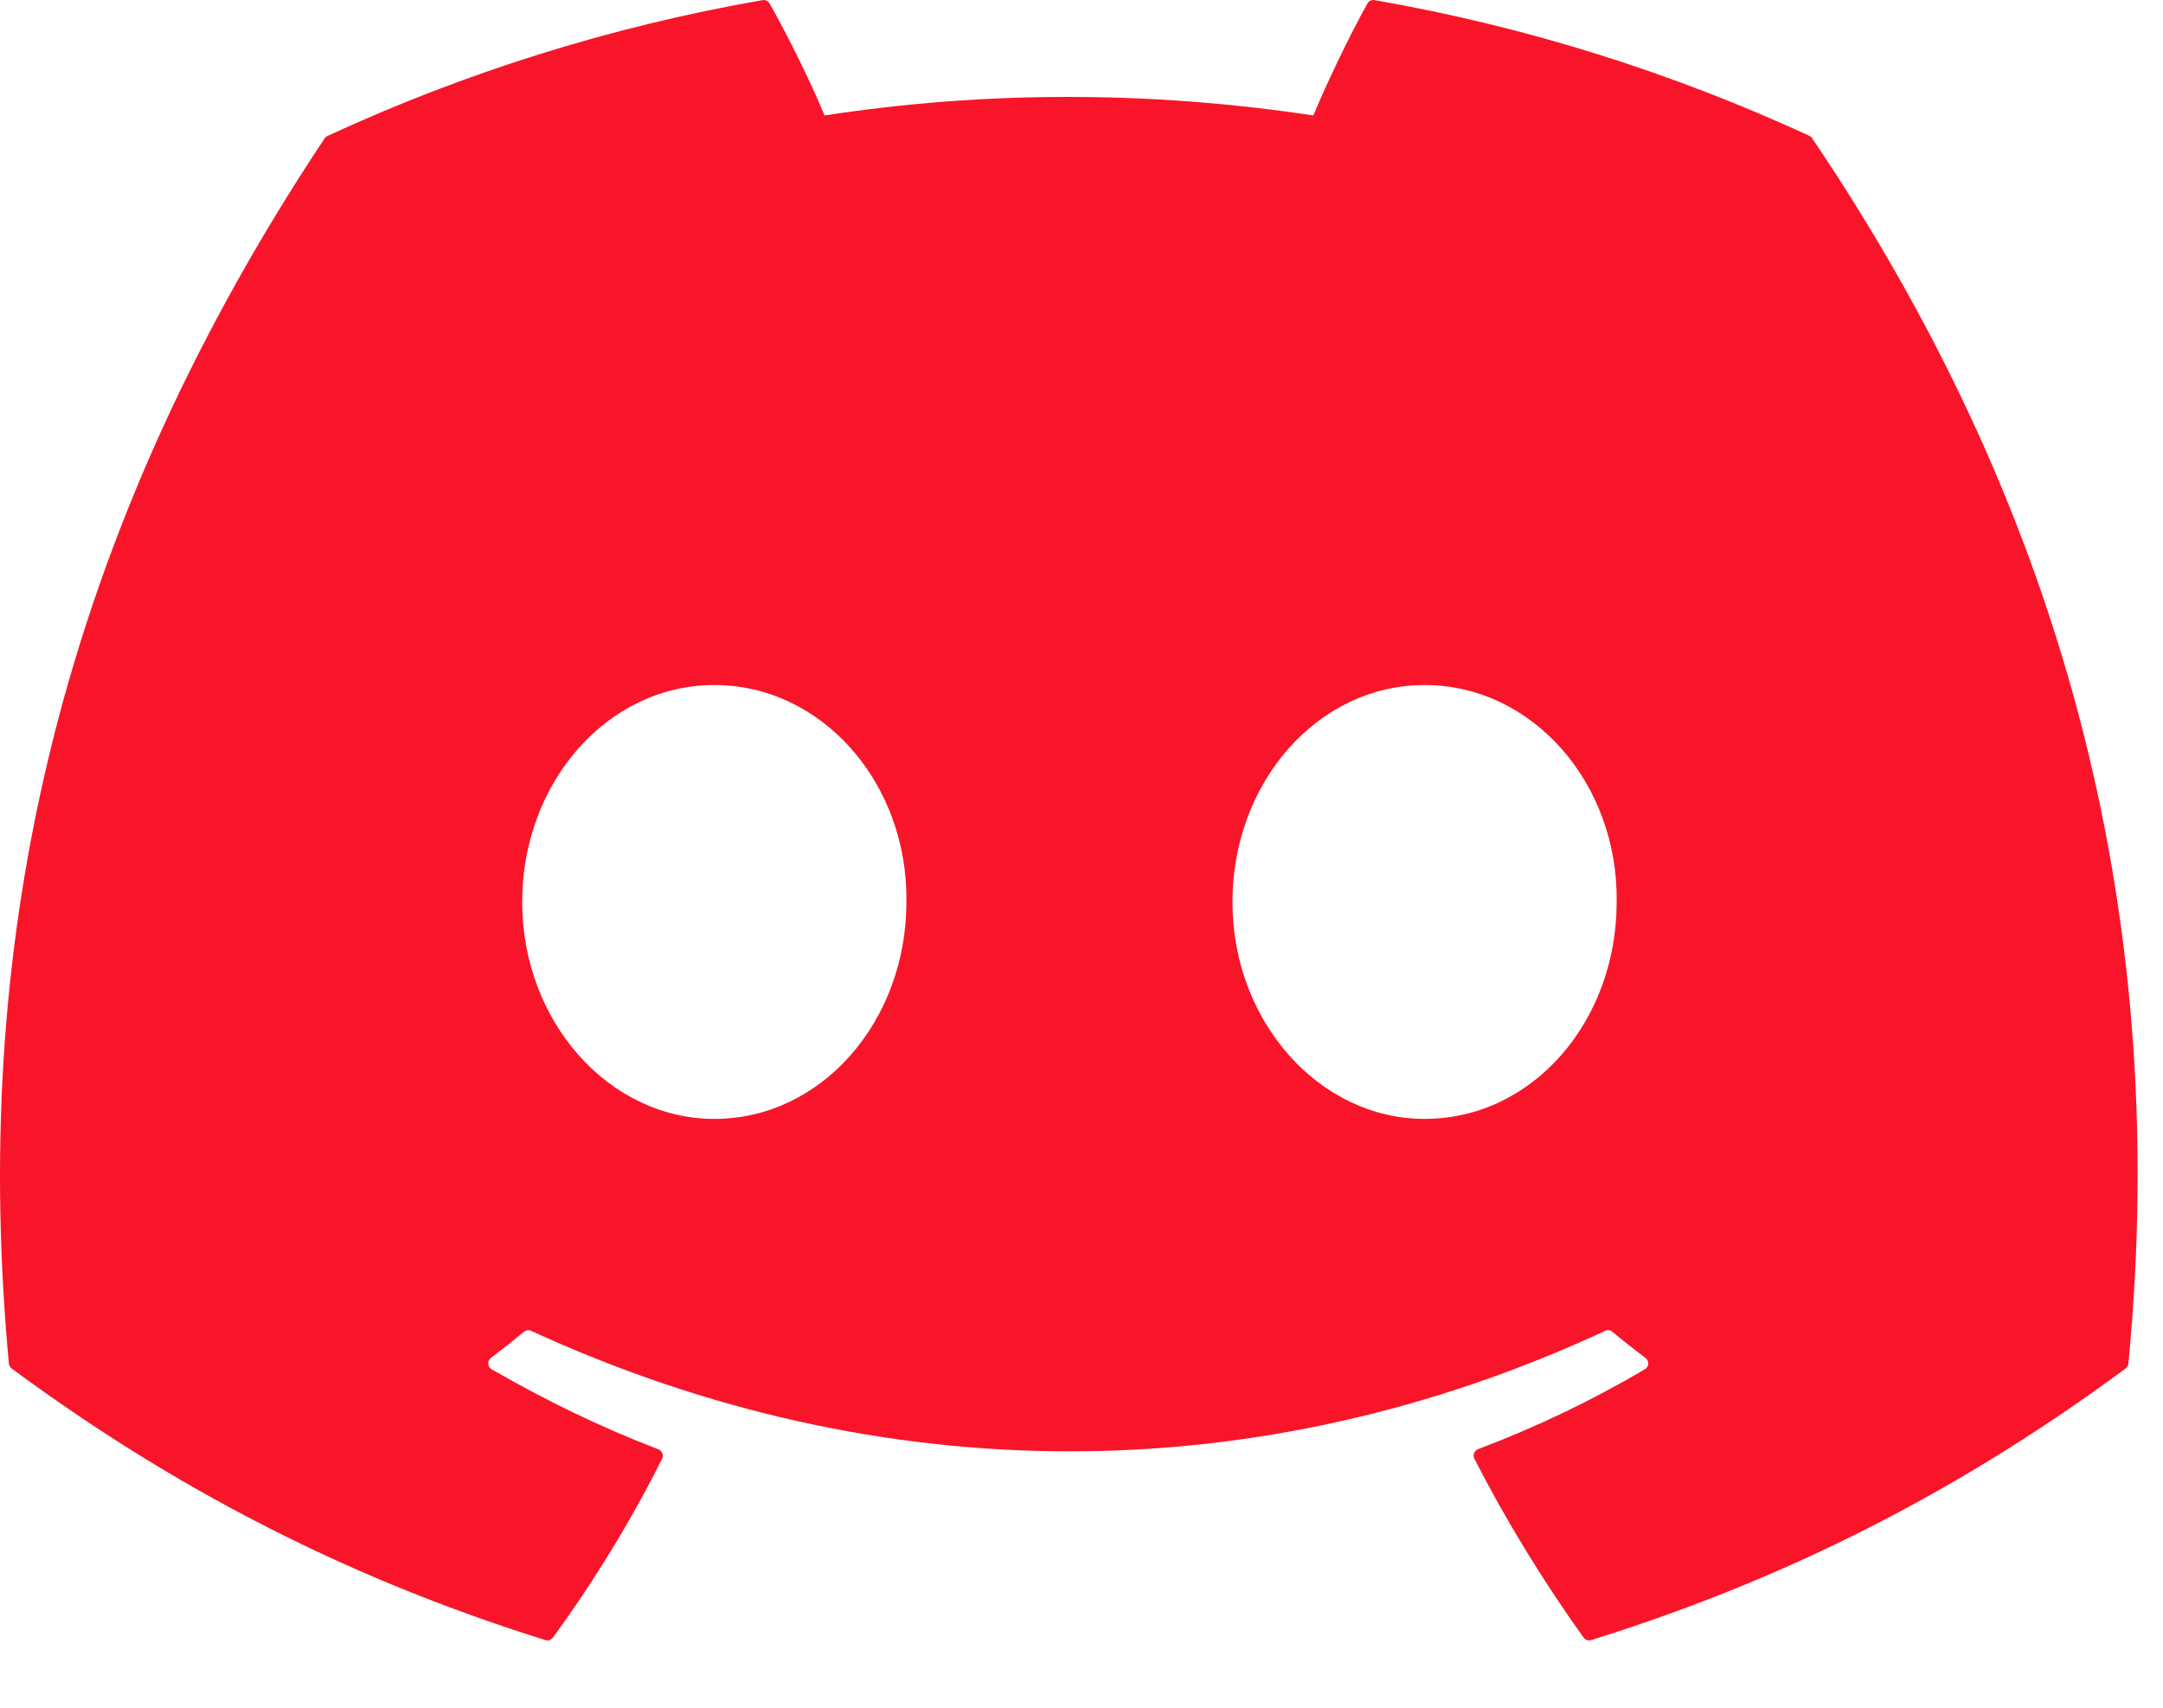 <svg xmlns="http://www.w3.org/2000/svg" width="19" height="15" viewBox="0 0 19 15" fill="none">
  <path d="M15.92 1.217C18.041 4.357 19.088 7.899 18.696 11.976C18.695 11.993 18.686 12.009 18.672 12.02C17.066 13.207 15.51 13.928 13.976 14.406C13.964 14.41 13.951 14.409 13.939 14.405C13.927 14.401 13.917 14.394 13.91 14.383C13.555 13.887 13.233 13.363 12.951 12.813C12.935 12.781 12.95 12.742 12.983 12.729C13.495 12.535 13.981 12.303 14.449 12.027C14.486 12.006 14.488 11.952 14.454 11.927C14.355 11.853 14.256 11.775 14.162 11.697C14.145 11.682 14.121 11.679 14.101 11.689C11.064 13.101 7.737 13.101 4.664 11.689C4.644 11.68 4.621 11.683 4.603 11.697C4.509 11.775 4.411 11.853 4.313 11.927C4.279 11.952 4.281 12.006 4.318 12.027C4.786 12.297 5.273 12.535 5.783 12.73C5.816 12.743 5.832 12.781 5.816 12.813C5.54 13.364 5.218 13.888 4.857 14.384C4.841 14.404 4.815 14.414 4.791 14.406C3.264 13.928 1.708 13.207 0.102 12.02C0.089 12.009 0.079 11.993 0.078 11.976C-0.25 8.449 0.417 4.877 2.851 1.216C2.857 1.207 2.866 1.199 2.877 1.194C4.074 0.641 5.358 0.234 6.699 0.001C6.723 -0.003 6.747 0.009 6.76 0.03C6.926 0.326 7.115 0.705 7.243 1.014C8.657 0.797 10.093 0.797 11.536 1.014C11.664 0.711 11.847 0.326 12.012 0.03C12.018 0.02 12.027 0.011 12.038 0.006C12.049 0 12.062 -0.001 12.074 0.001C13.415 0.234 14.699 0.642 15.896 1.194C15.906 1.199 15.915 1.207 15.92 1.217ZM7.962 7.923C7.977 6.88 7.222 6.017 6.275 6.017C5.335 6.017 4.587 6.873 4.587 7.923C4.587 8.973 5.35 9.828 6.275 9.828C7.215 9.828 7.962 8.973 7.962 7.923ZM14.201 7.923C14.216 6.88 13.461 6.017 12.514 6.017C11.574 6.017 10.826 6.873 10.826 7.923C10.826 8.973 11.589 9.828 12.514 9.828C13.461 9.828 14.201 8.973 14.201 7.923Z" fill="#F81529"/>
</svg>